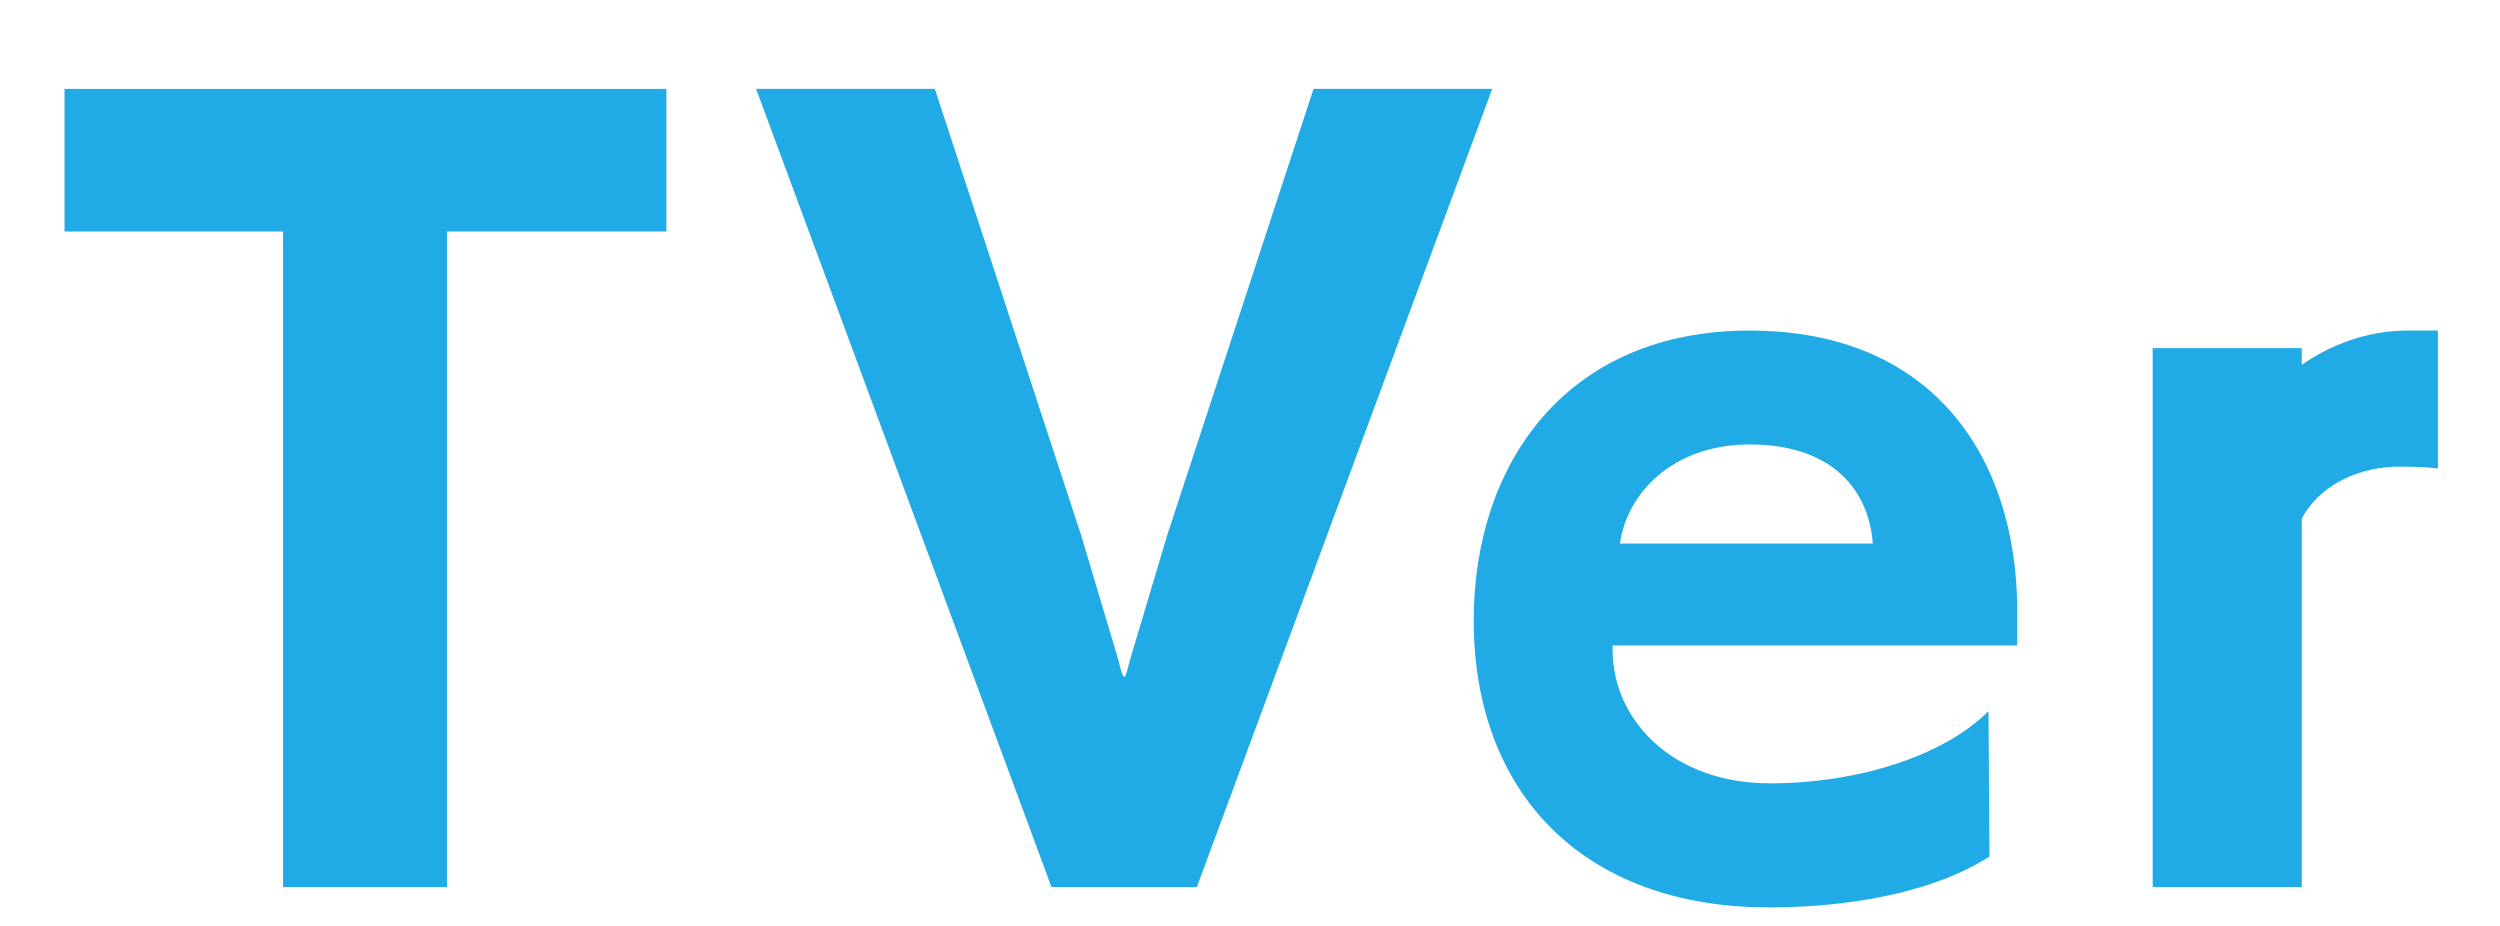 <svg width="27" height="10" viewBox="0 0 27 10" fill="none" xmlns="http://www.w3.org/2000/svg">
<path d="M4.827 9.58V2.5H7.197V0.96H0.697V2.5H3.057V9.58H4.827Z" fill="#21ABE6"/>
<path d="M12.926 9.58L16.116 0.96H14.186L12.606 5.78L12.206 7.12C12.176 7.24 12.156 7.31 12.146 7.31C12.126 7.31 12.106 7.25 12.076 7.12L11.676 5.78L10.096 0.96H8.166L11.356 9.58H12.926Z" fill="#21ABE6"/>
<path d="M21.476 7.68C20.986 8.17 20.056 8.46 19.116 8.46C18.046 8.46 17.416 7.76 17.416 7.02V6.97H21.786V6.57C21.776 4.95 20.886 3.57 18.896 3.57C16.916 3.57 15.916 5.01 15.916 6.7C15.916 8.55 17.086 9.8 19.106 9.8C20.106 9.8 20.966 9.59 21.486 9.25L21.476 7.68ZM17.496 5.87C17.566 5.34 18.056 4.8 18.896 4.8C19.806 4.8 20.186 5.31 20.226 5.87H17.496Z" fill="#21ABE6"/>
<path d="M24.859 9.58V5.6C25.029 5.28 25.399 5.06 25.859 5.04C26.009 5.04 26.189 5.04 26.329 5.06V3.57H25.969C25.549 3.58 25.179 3.72 24.859 3.94V3.76H23.249V9.58H24.859Z" fill="#21ABE6"/>
</svg>
